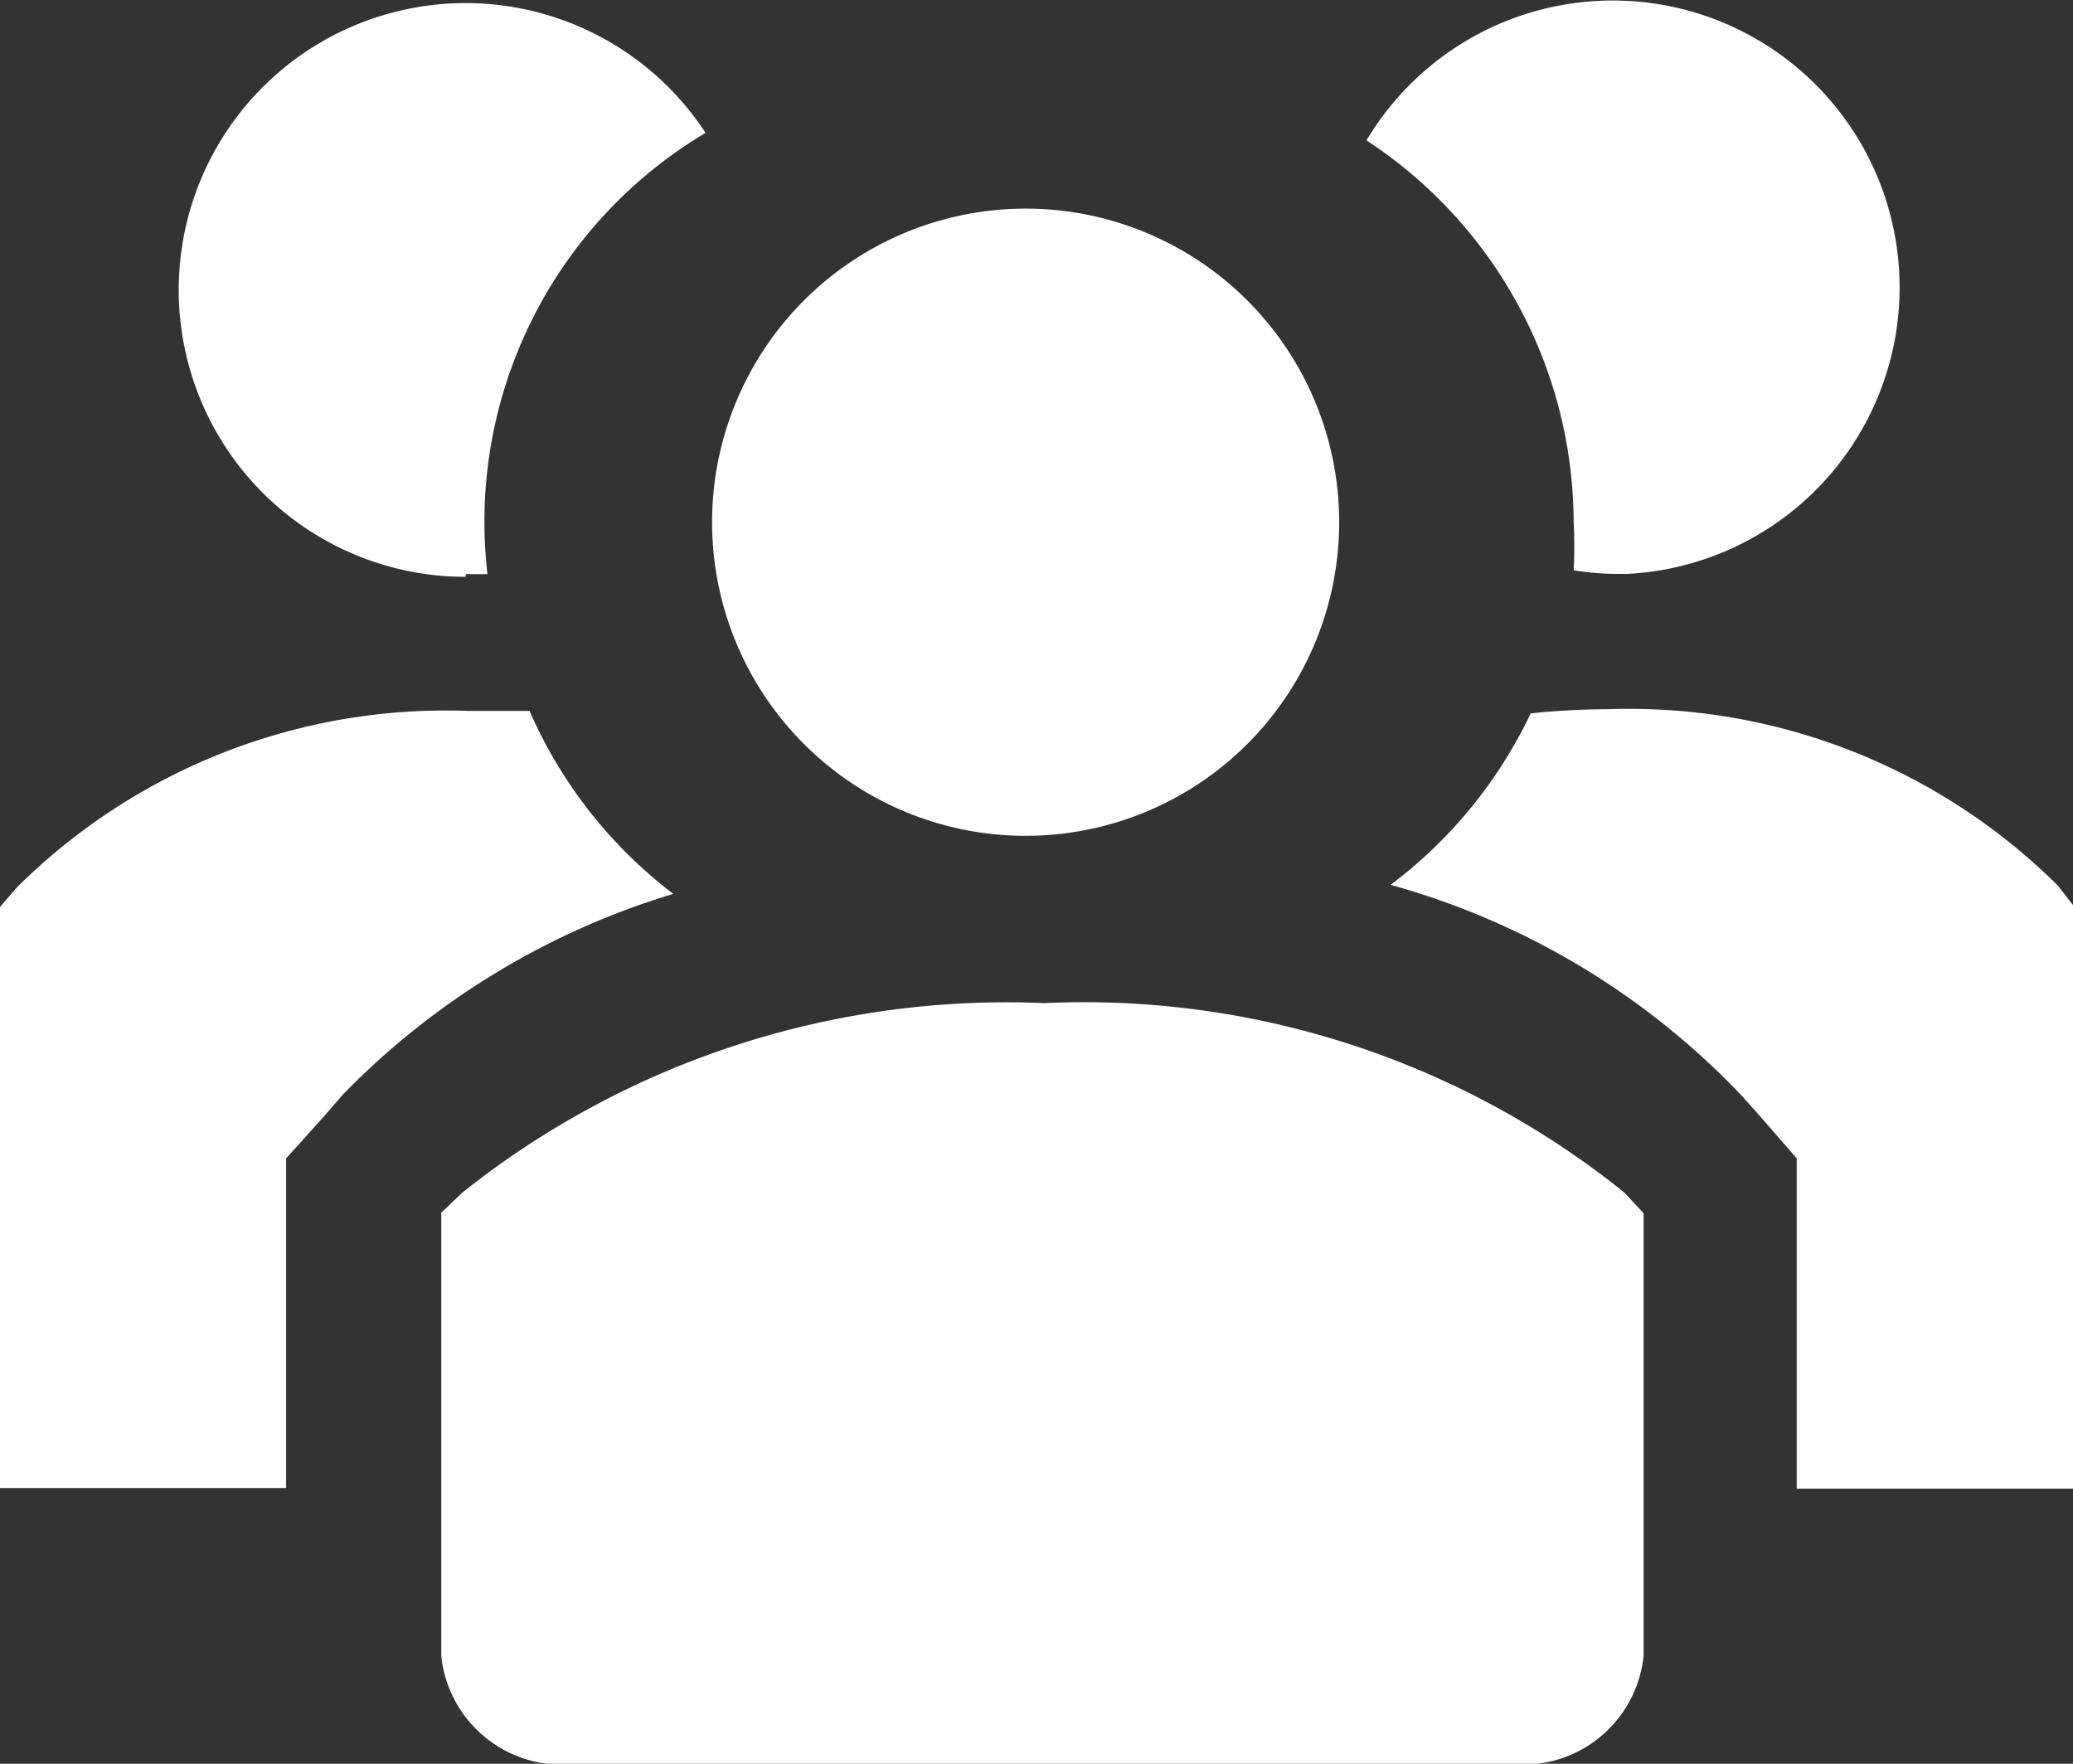 <svg id="users-solid" xmlns="http://www.w3.org/2000/svg" width="17.461" height="14.854" viewBox="0 0 17.461 14.854">
  <rect x="0" y="0" width="17.461" height="14.854" fill="#333333" stroke="none"/>
  <path id="Path_25" data-name="Path 25" d="M8.914,16.138H8.4a5.122,5.122,0,0,0-3.8,1.489l-.142.165v4.891H6.87V19.907L7.2,19.54l.148-.171a6.5,6.5,0,0,1,2.783-1.69,3.893,3.893,0,0,1-1.211-1.542Z" transform="translate(-4.46 -10.151)" fill="#fff"/>
  <path id="Path_26" data-name="Path 26" d="M27.444,17.6a5.122,5.122,0,0,0-3.8-1.489,6.185,6.185,0,0,0-.644.035A3.893,3.893,0,0,1,21.82,17.59a6.445,6.445,0,0,1,2.954,1.772l.148.165.319.366v2.782h2.328V17.762Z" transform="translate(-10.107 -10.138)" fill="#fff"/>
  <path id="Path_27" data-name="Path 27" d="M9.425,10.858h.183a3.81,3.81,0,0,1,1.837-3.716,2.416,2.416,0,1,0-2.02,3.739Z" transform="translate(-5.502 -6.023)" fill="#fff"/>
  <path id="Path_28" data-name="Path 28" d="M23.219,10.4a3.864,3.864,0,0,1,0,.408,2.416,2.416,0,0,0,.343.03h.112a2.416,2.416,0,1,0-2.2-3.651A3.857,3.857,0,0,1,23.219,10.4Z" transform="translate(-9.964 -6.005)" fill="#fff"/>
  <path id="Path_29" data-name="Path 29" d="M18.681,11.621A2.641,2.641,0,1,1,16.041,8.98,2.641,2.641,0,0,1,18.681,11.621Z" transform="translate(-7.401 -7.223)" fill="#fff"/>
  <path id="Path_30" data-name="Path 30" d="M15.828,20.3a7.351,7.351,0,0,0-4.905,1.6l-.172.165V25.8a1.022,1.022,0,0,0,1.1.91h7.927a1.022,1.022,0,0,0,1.1-.91V22.069l-.166-.177A7.264,7.264,0,0,0,15.828,20.3Z" transform="translate(-7.034 -11.852)" fill="#fff"/>
</svg>
